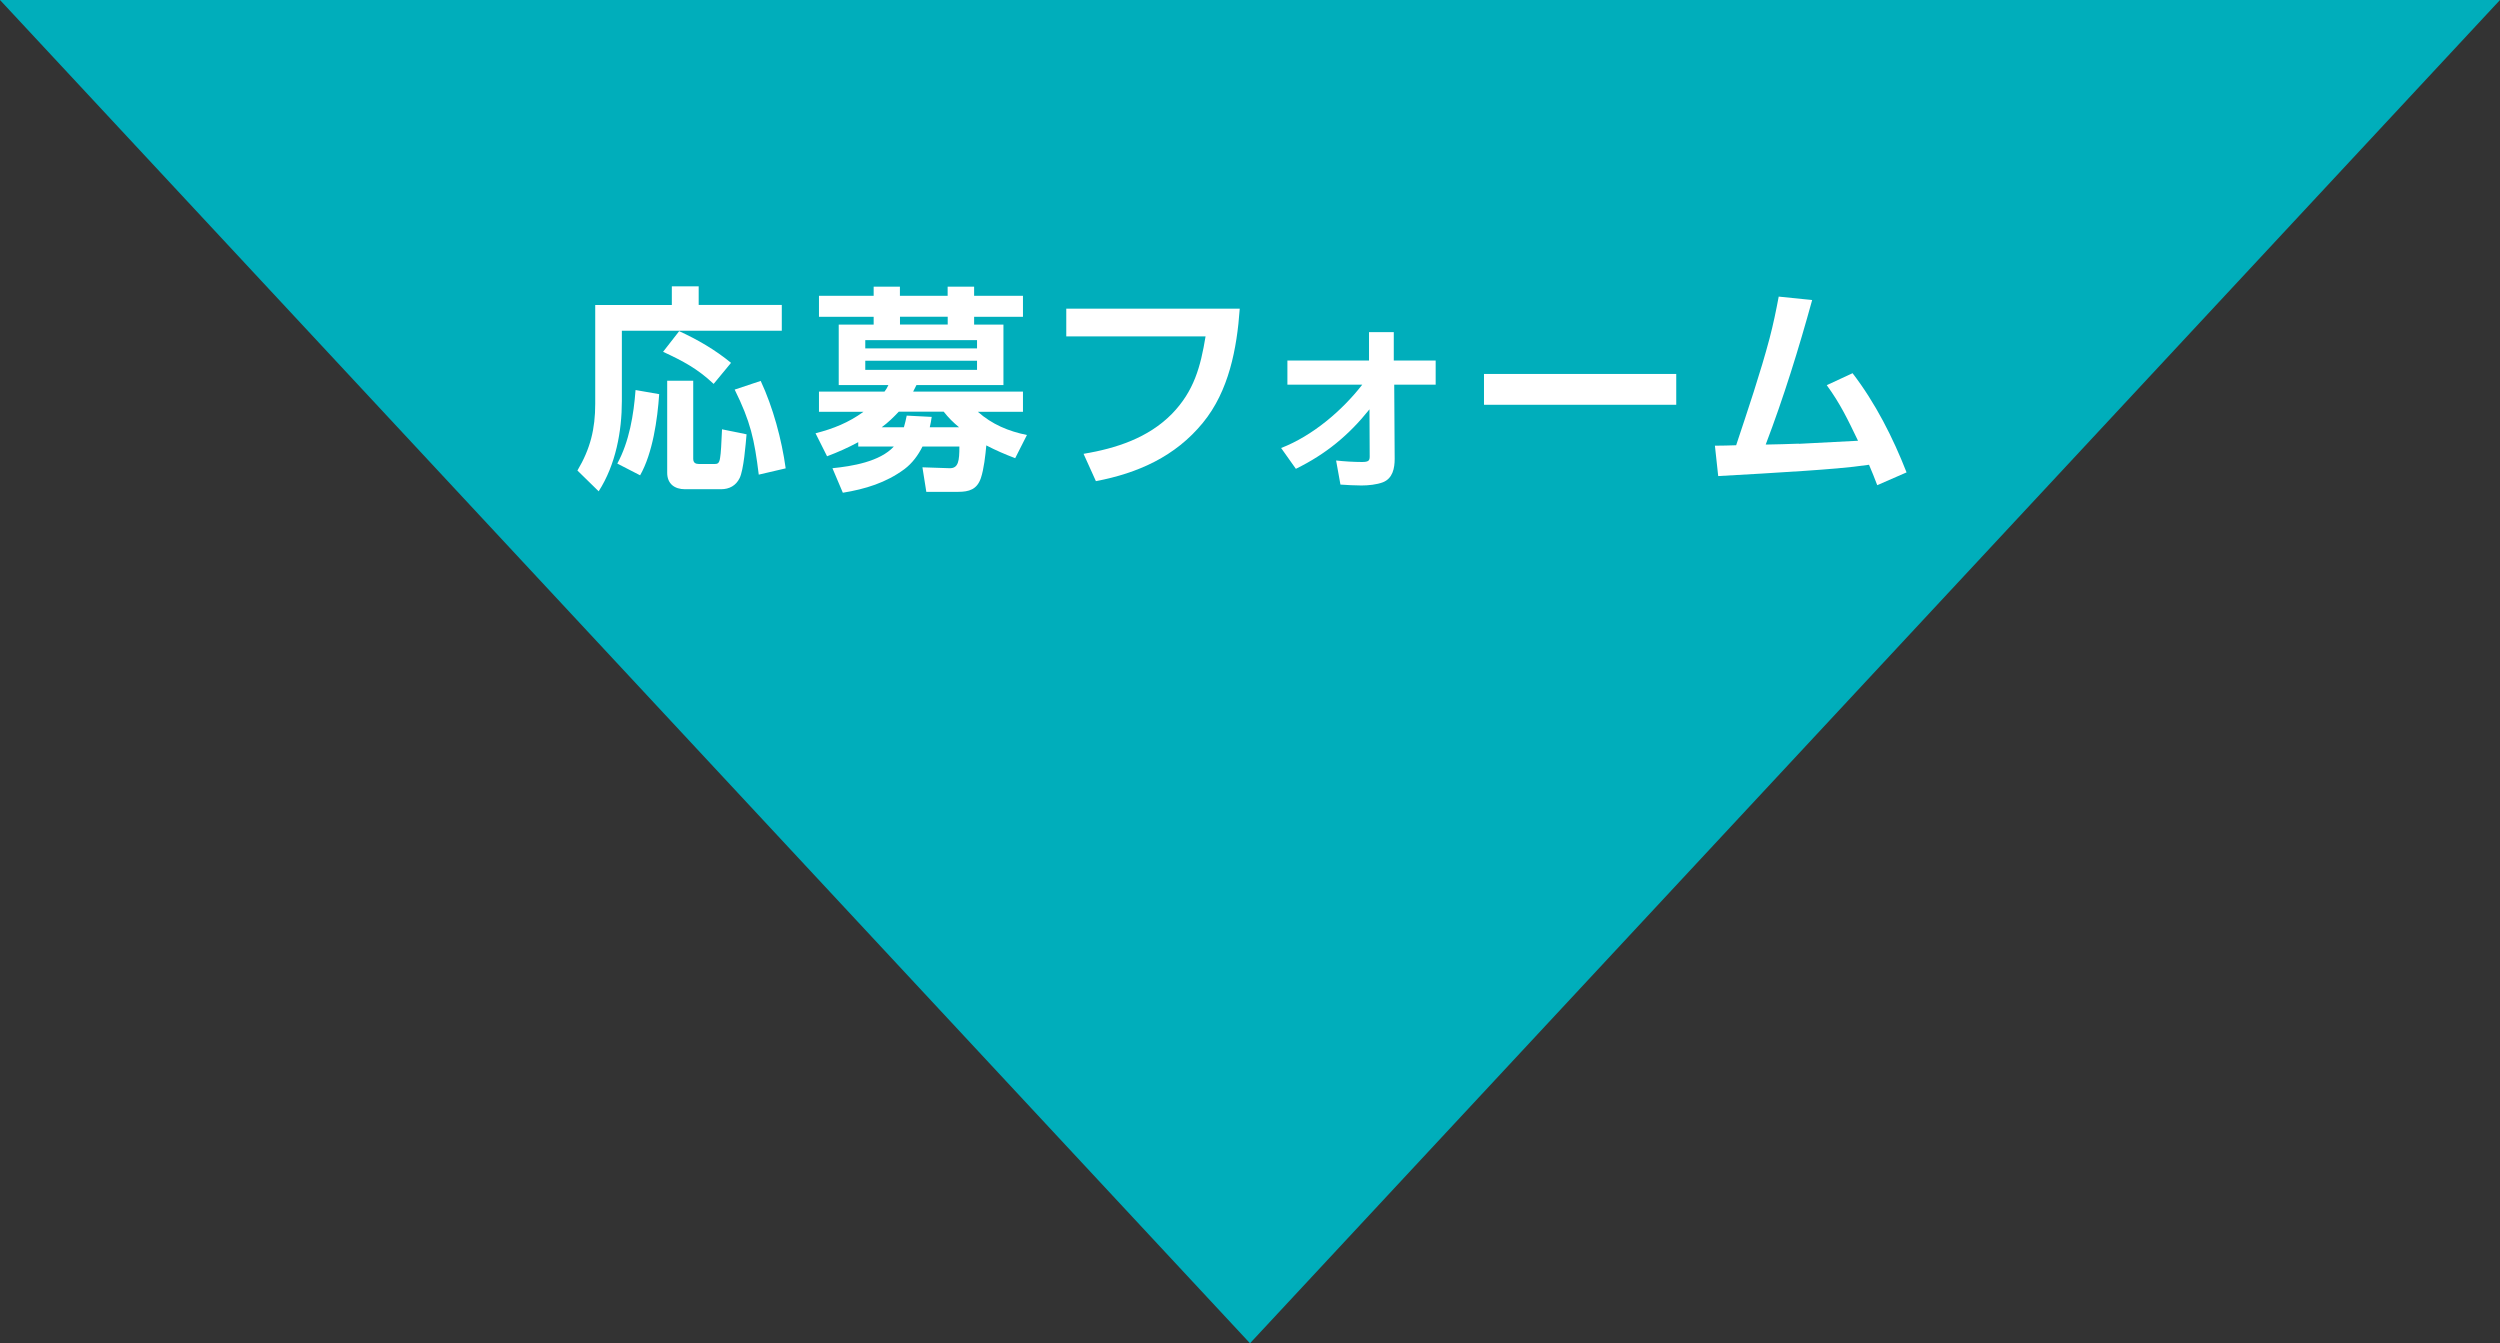 <?xml version="1.0" encoding="UTF-8"?><svg id="_レイヤー_2" xmlns="http://www.w3.org/2000/svg" width="334.2" height="179.57" viewBox="0 0 334.2 179.57"><rect x="0" y="0" width="334.2" height="179.57" fill="#333333" stroke="none"/><defs><style>.cls-1{fill:#fff;}.cls-2{fill:#00aebb;}</style></defs><g id="_画像-2"><polygon class="cls-2" points="0 0 167.1 179.57 334.2 0 0 0"/></g><g id="_文字"><path class="cls-1" d="M93.4,38.27v2.49h11.11v3.45h-21.38v9.4c0,4.03-.81,8.5-3.1,12.07l-2.84-2.78c1.74-2.93,2.38-5.57,2.38-8.93v-13.2h10.24v-2.49h3.6ZM82.52,61.97c1.6-2.93,2.2-6.56,2.44-9.83l3.16.55c-.23,3.39-.87,7.89-2.55,10.85l-3.05-1.57ZM97.72,48.51l-2.32,2.81c-2.15-2.03-4.12-3.07-6.76-4.29l2.15-2.76c2.47,1.13,4.81,2.49,6.93,4.23ZM92.67,50.89v10.44c0,.55.32.7.81.7h2c.44,0,.67-.06.78-.81.12-.67.17-1.89.26-3.83l3.28.67c-.12,1.33-.38,4.76-.93,5.86-.49.99-1.36,1.48-2.49,1.48h-4.81c-1.39,0-2.38-.72-2.38-2.2v-12.3h3.48ZM105.03,62.61l-3.6.84c-.58-4.73-1.1-7.08-3.22-11.37l3.48-1.16c1.65,3.54,2.81,7.83,3.34,11.69Z"/><path class="cls-1" d="M110.56,60.99l-1.54-3.07c2.38-.61,4.41-1.42,6.41-2.87h-5.95v-2.7h8.76c.23-.32.35-.49.52-.87h-6.64v-8.09h4.67v-1.04h-7.31v-2.81h7.31v-1.22h3.51v1.22h6.38v-1.22h3.54v1.22h6.53v2.81h-6.53v1.04h3.92v8.09h-11.63c-.15.29-.29.58-.44.87h14.68v2.7h-6.03c1.89,1.68,4.12,2.61,6.56,3.1l-1.57,3.1c-1.36-.52-2.58-1.04-3.86-1.71-.12,1.31-.32,3.16-.73,4.38-.52,1.51-1.57,1.83-3.05,1.83h-4.24l-.52-3.28,3.63.12c1.19.03,1.31-.99,1.31-2.9h-4.93c-.58,1.16-1.36,2.23-2.41,3.02-2.47,1.83-5.25,2.67-8.24,3.16l-1.39-3.28c2.61-.26,6.35-.87,8.21-2.9h-4.76v-.58c-1.39.75-2.7,1.33-4.18,1.89ZM115.67,45.47v1.1h14.94v-1.1h-14.94ZM115.67,48.22v1.22h14.94v-1.22h-14.94ZM120.83,57.13c.17-.55.26-1.02.38-1.57l3.34.17c-.06.46-.15.93-.26,1.39h3.92c-.84-.7-1.39-1.25-2.06-2.09h-6c-.73.78-1.42,1.45-2.29,2.09h2.99ZM126.69,43.38v-1.04h-6.38v1.04h6.38Z"/><path class="cls-1" d="M165.73,41.26c-.38,5.34-1.45,11.02-4.93,15.26-3.68,4.5-8.67,6.73-14.3,7.8l-1.65-3.65c4.35-.73,8.64-2.12,11.81-5.34,2.96-3.05,3.83-6.29,4.5-10.36h-18.62v-3.71h23.21Z"/><path class="cls-1" d="M173.23,62.67l-1.97-2.78c4.18-1.62,8.12-4.96,10.85-8.47h-10.01v-3.22h10.91v-3.8h3.31v3.8h5.6v3.22h-5.54l.06,9.92c0,1.25-.26,2.61-1.57,3.13-.84.32-1.97.43-2.87.43s-1.88-.06-2.81-.12l-.58-3.22c1.07.12,2.38.2,3.45.2.87,0,1.04-.17,1.04-.72l-.03-6.32c-2.78,3.48-5.83,5.98-9.83,7.95Z"/><path class="cls-1" d="M224.08,49.99v4.12h-25.7v-4.12h25.7Z"/><path class="cls-1" d="M240.46,59.33c2.52-.12,5.51-.29,7.92-.41-1.33-2.76-2.35-4.93-4.18-7.43l3.45-1.6c3.05,3.97,5.4,8.61,7.22,13.26l-3.92,1.71c-.35-.9-.7-1.83-1.1-2.73-2.81.41-5.69.61-8.53.81-3.89.26-7.75.49-11.63.7l-.44-4.06c.96,0,1.92-.03,2.84-.06,1.57-4.73,3.25-9.69,4.47-14.3.49-1.86.87-3.71,1.22-5.57l4.47.46c-1.8,6.53-3.8,13-6.21,19.32,1.48-.03,2.93-.06,4.41-.12Z"/></g></svg>